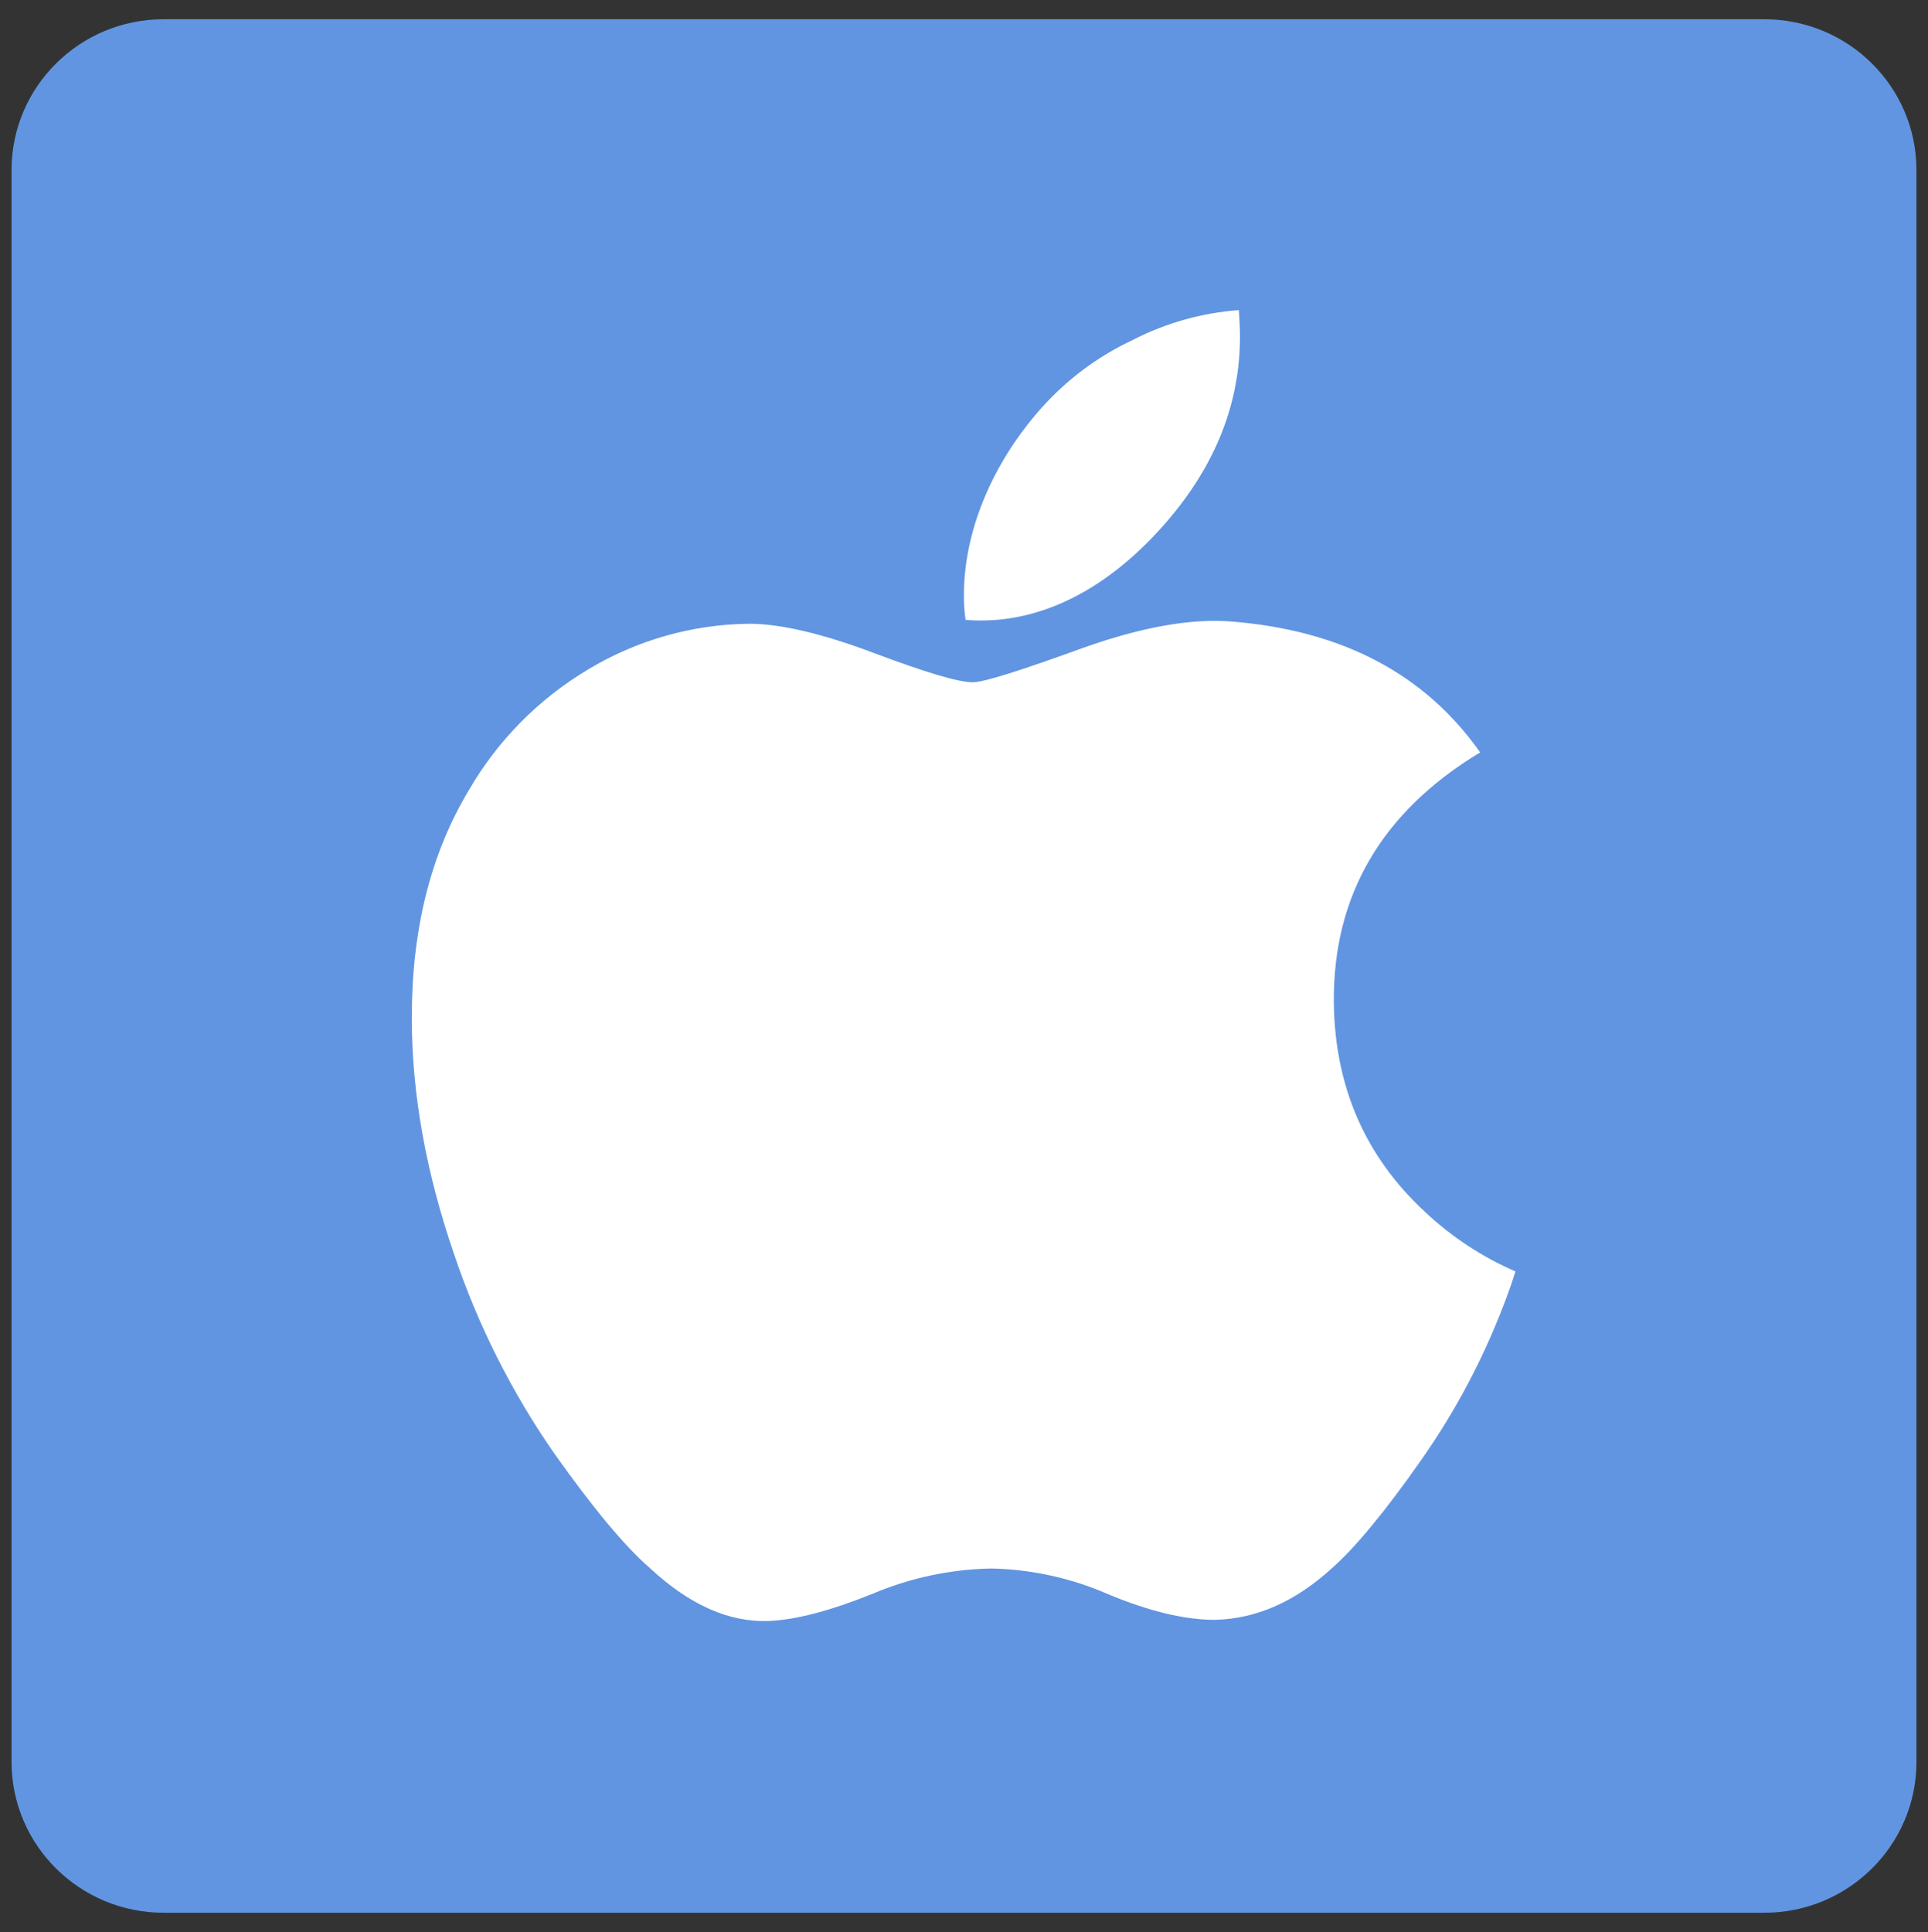 <?xml version="1.0" encoding="UTF-8"?>
<!-- Generated by Pixelmator Pro 2.3.8 -->
<svg width="501" height="502" viewBox="0 0 501 502" xmlns="http://www.w3.org/2000/svg" xmlns:xlink="http://www.w3.org/1999/xlink">
    <rect x="0" y="0" width="501" height="502" fill="#333333" stroke="none"/>
    <path id="Trac-copie-2" fill="#6195e1" fill-rule="evenodd" stroke="none" d="M 42.521 5 C 20.694 5 3 22.552 3 44.203 L 3 457.797 C 3 479.448 20.694 497 42.521 497 L 458.479 497 C 480.306 497 498 479.448 498 457.797 L 498 44.203 C 498 22.552 480.306 5 458.479 5 Z"/>
    <g id="Associer"/>
    <g id="AppleM1">
        <path id="path4" fill="#ffffff" stroke="none" d="M 387.923 346.003 C 382.945 357.601 376.792 368.658 369.558 379.001 C 359.946 392.775 352.055 402.244 346.029 407.552 C 336.56 416.16 326.517 420.608 315.756 420.895 C 308.009 420.895 298.683 418.743 287.779 414.152 C 278.258 410.022 268.026 407.781 257.65 407.552 C 246.993 407.744 236.472 409.985 226.66 414.152 C 215.613 418.599 206.718 420.895 199.831 421.182 C 189.501 421.612 179.171 417.021 168.841 407.409 C 162.242 401.67 154.064 391.77 144.164 377.853 C 133.06 361.907 124.269 344.47 118.052 326.06 C 110.735 304.826 107.005 284.31 107.005 264.367 C 107.005 241.555 111.883 221.9 121.782 205.4 C 129.267 192.458 139.935 181.643 152.772 173.98 C 165.425 166.344 179.889 162.233 194.666 162.072 C 202.844 162.072 213.748 164.654 227.091 169.676 C 240.434 174.697 249.042 177.28 252.772 177.28 C 255.642 177.28 265.111 174.267 281.323 168.385 C 296.627 162.933 309.539 160.637 320.06 161.498 C 348.755 163.794 370.276 175.128 384.623 195.501 C 358.941 210.996 346.316 232.803 346.603 260.637 C 346.89 282.445 354.781 300.522 370.276 314.869 C 377.162 321.358 385.124 326.601 393.805 330.364 C 392.083 335.816 390.075 340.981 387.923 346.003 Z M 322.212 87.467 C 322.212 104.54 316.043 120.465 303.561 135.099 C 288.64 152.603 270.419 162.646 250.907 161.068 C 250.606 158.929 250.462 156.771 250.477 154.611 C 250.477 138.256 257.65 120.752 270.276 106.405 C 276.983 98.787 285.188 92.633 294.379 88.327 C 302.948 83.921 312.316 81.286 321.926 80.58 C 322.069 82.876 322.212 85.171 322.212 87.467 Z"/>
    </g>
</svg>
